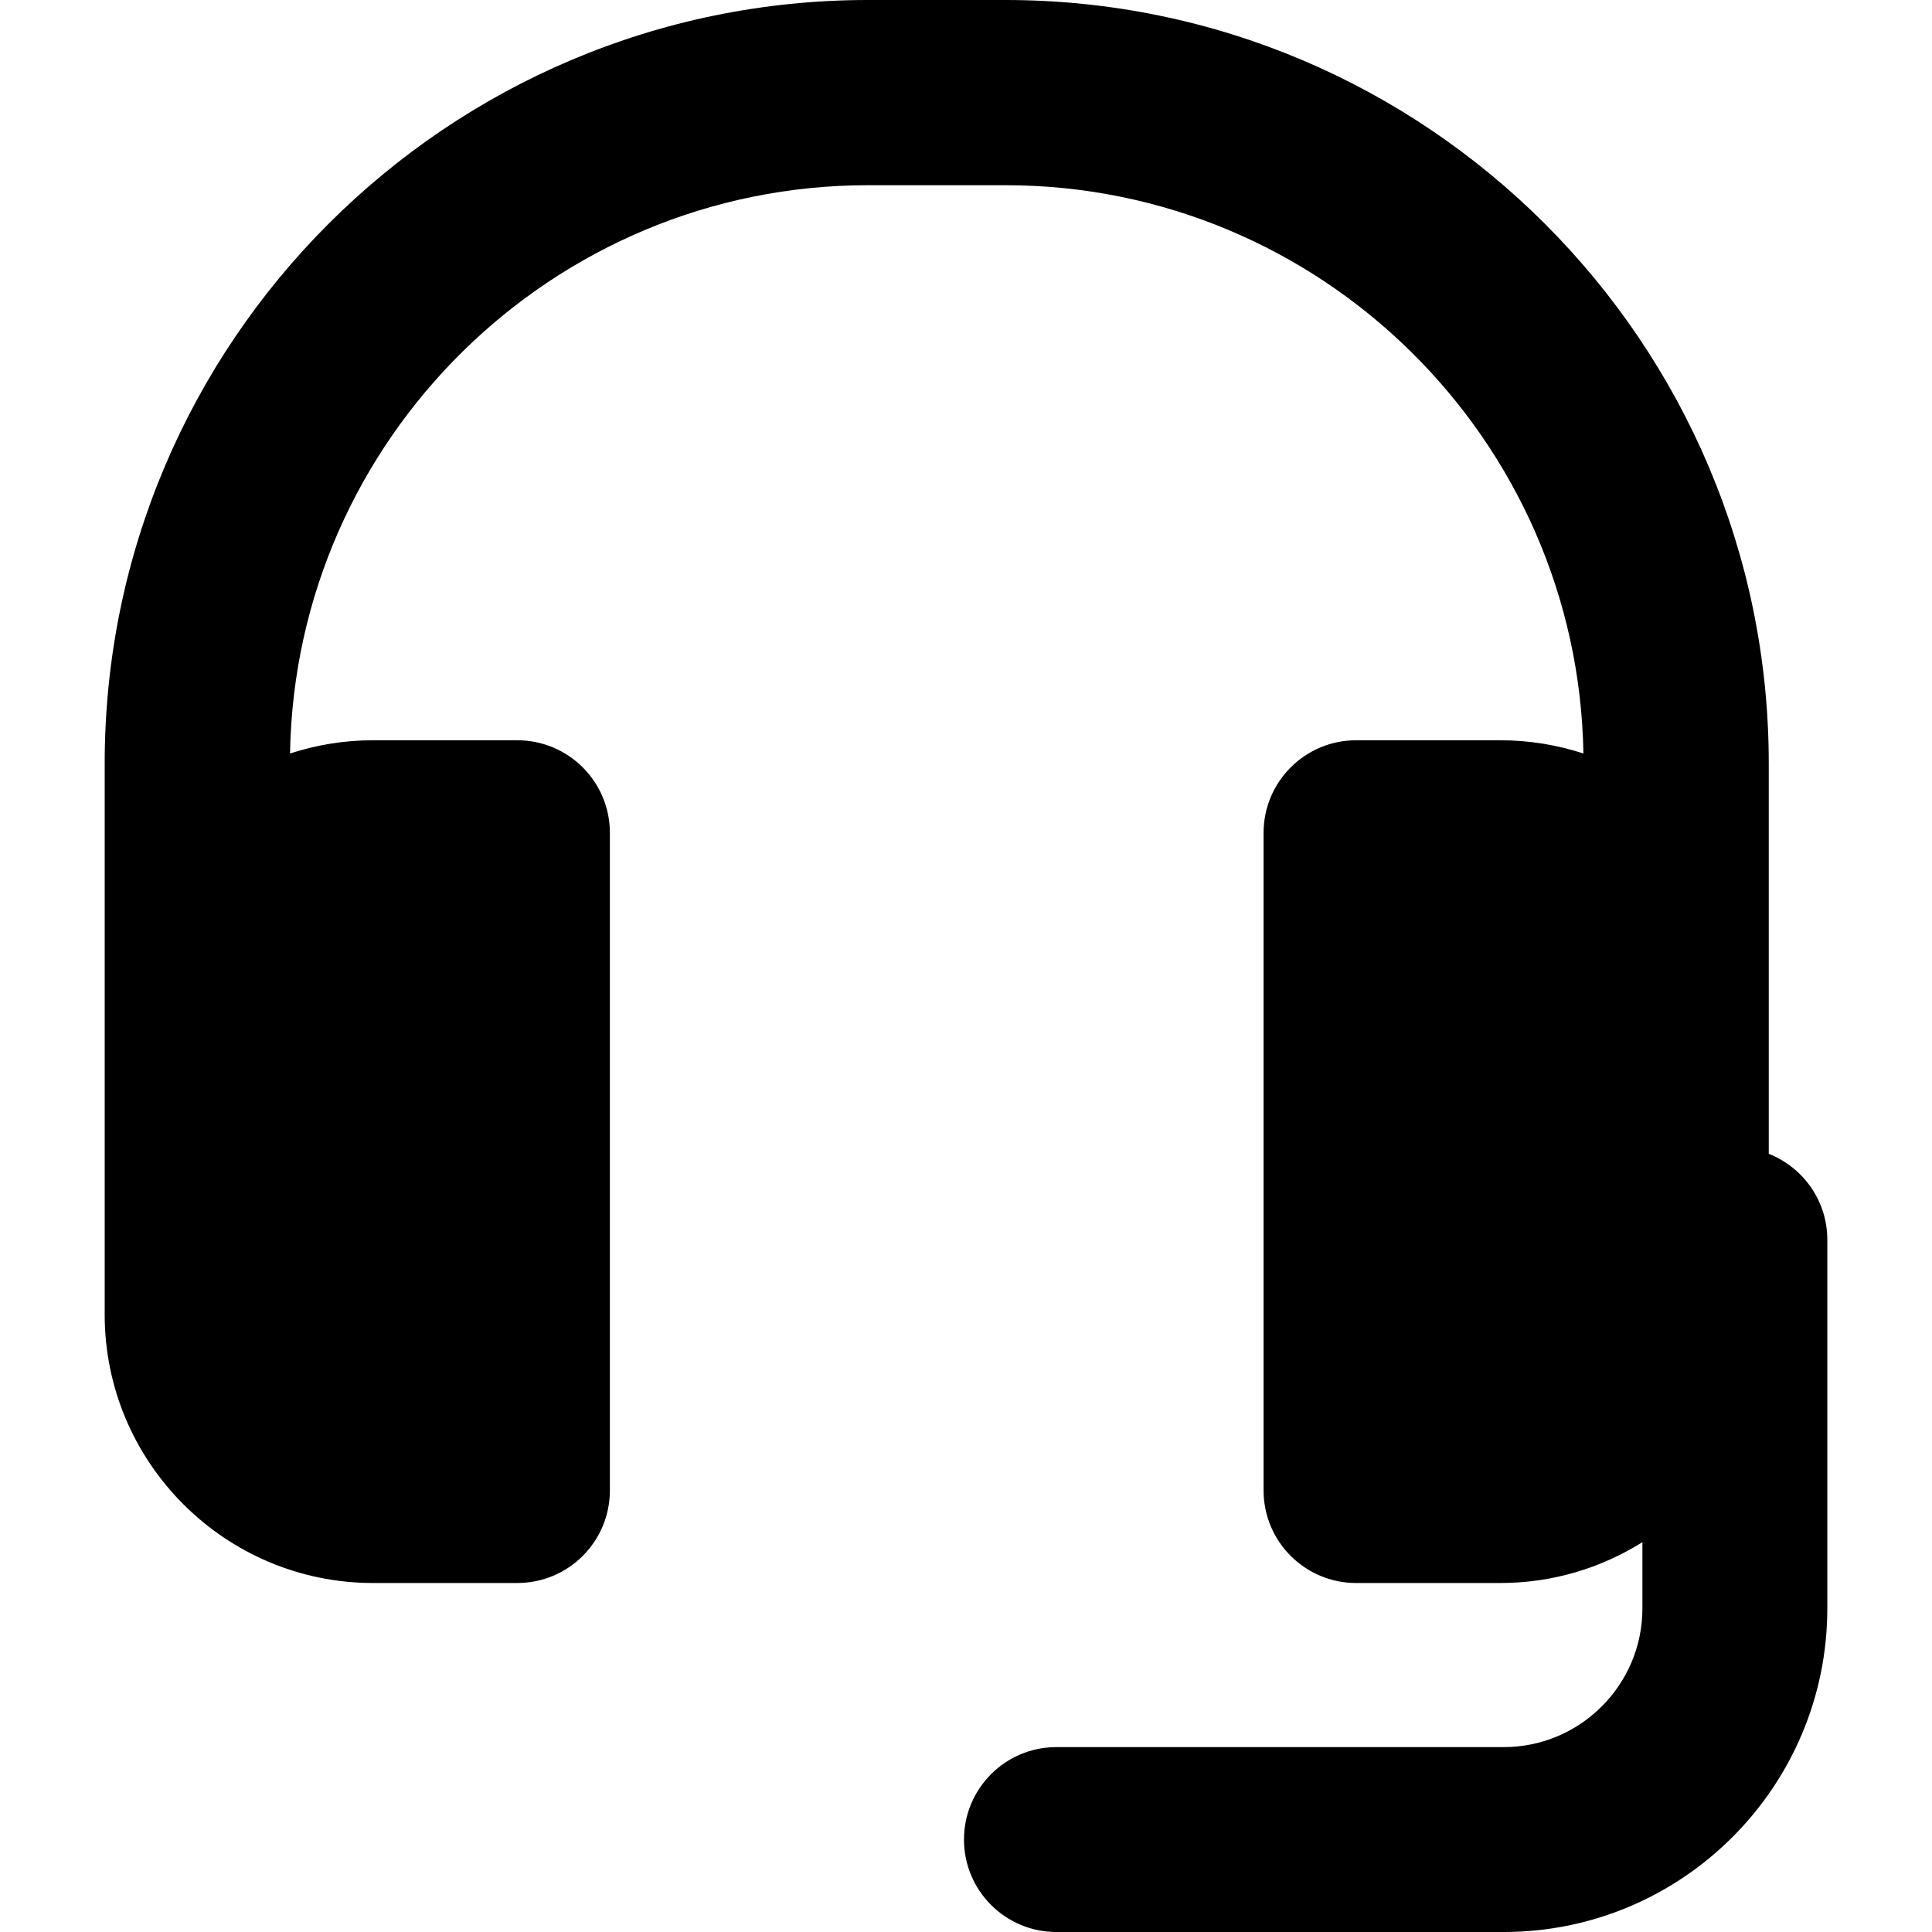 <?xml version="1.0" encoding="iso-8859-1"?>
<!-- Uploaded to: SVG Repo, www.svgrepo.com, Generator: SVG Repo Mixer Tools -->
<!DOCTYPE svg PUBLIC "-//W3C//DTD SVG 1.1//EN" "http://www.w3.org/Graphics/SVG/1.1/DTD/svg11.dtd">
<svg fill="#000000" height="800px" width="800px" version="1.1" id="Capa_1" xmlns="http://www.w3.org/2000/svg" xmlns:xlink="http://www.w3.org/1999/xlink" 
	 viewBox="0 0 390 390" xml:space="preserve">
<path d="M357.048,232.913v-8.439v-20.858v-49.529C357.048,69.122,287.925,0,202.961,0H175.22C90.256,0,21.133,69.122,21.133,154.087
	v49.529v20.858v40.894c0,29.876,24.308,54.183,54.186,54.183h29.101c10.324,0,18.693-8.37,18.693-18.695V168.127
	c0-10.325-8.37-18.695-18.693-18.695H75.318c-5.854,0-11.487,0.944-16.771,2.669c1.064-63.435,52.99-114.714,116.673-114.714h27.741
	c63.684,0,115.609,51.279,116.673,114.714c-5.284-1.725-10.918-2.669-16.771-2.669h-29.102c-10.323,0-18.692,8.37-18.692,18.695
	v132.729c0,10.325,8.37,18.695,18.692,18.695h29.102c10.527,0,20.355-3.028,28.68-8.243v13.375
	c0,15.435-12.558,27.993-27.993,27.993h-90.295c-10.307,0-18.662,8.355-18.662,18.662c0,10.307,8.355,18.662,18.662,18.662h90.295
	c36.016,0,65.317-29.301,65.317-65.317v-74.421C368.867,242.374,363.966,235.643,357.048,232.913z"/>
</svg>